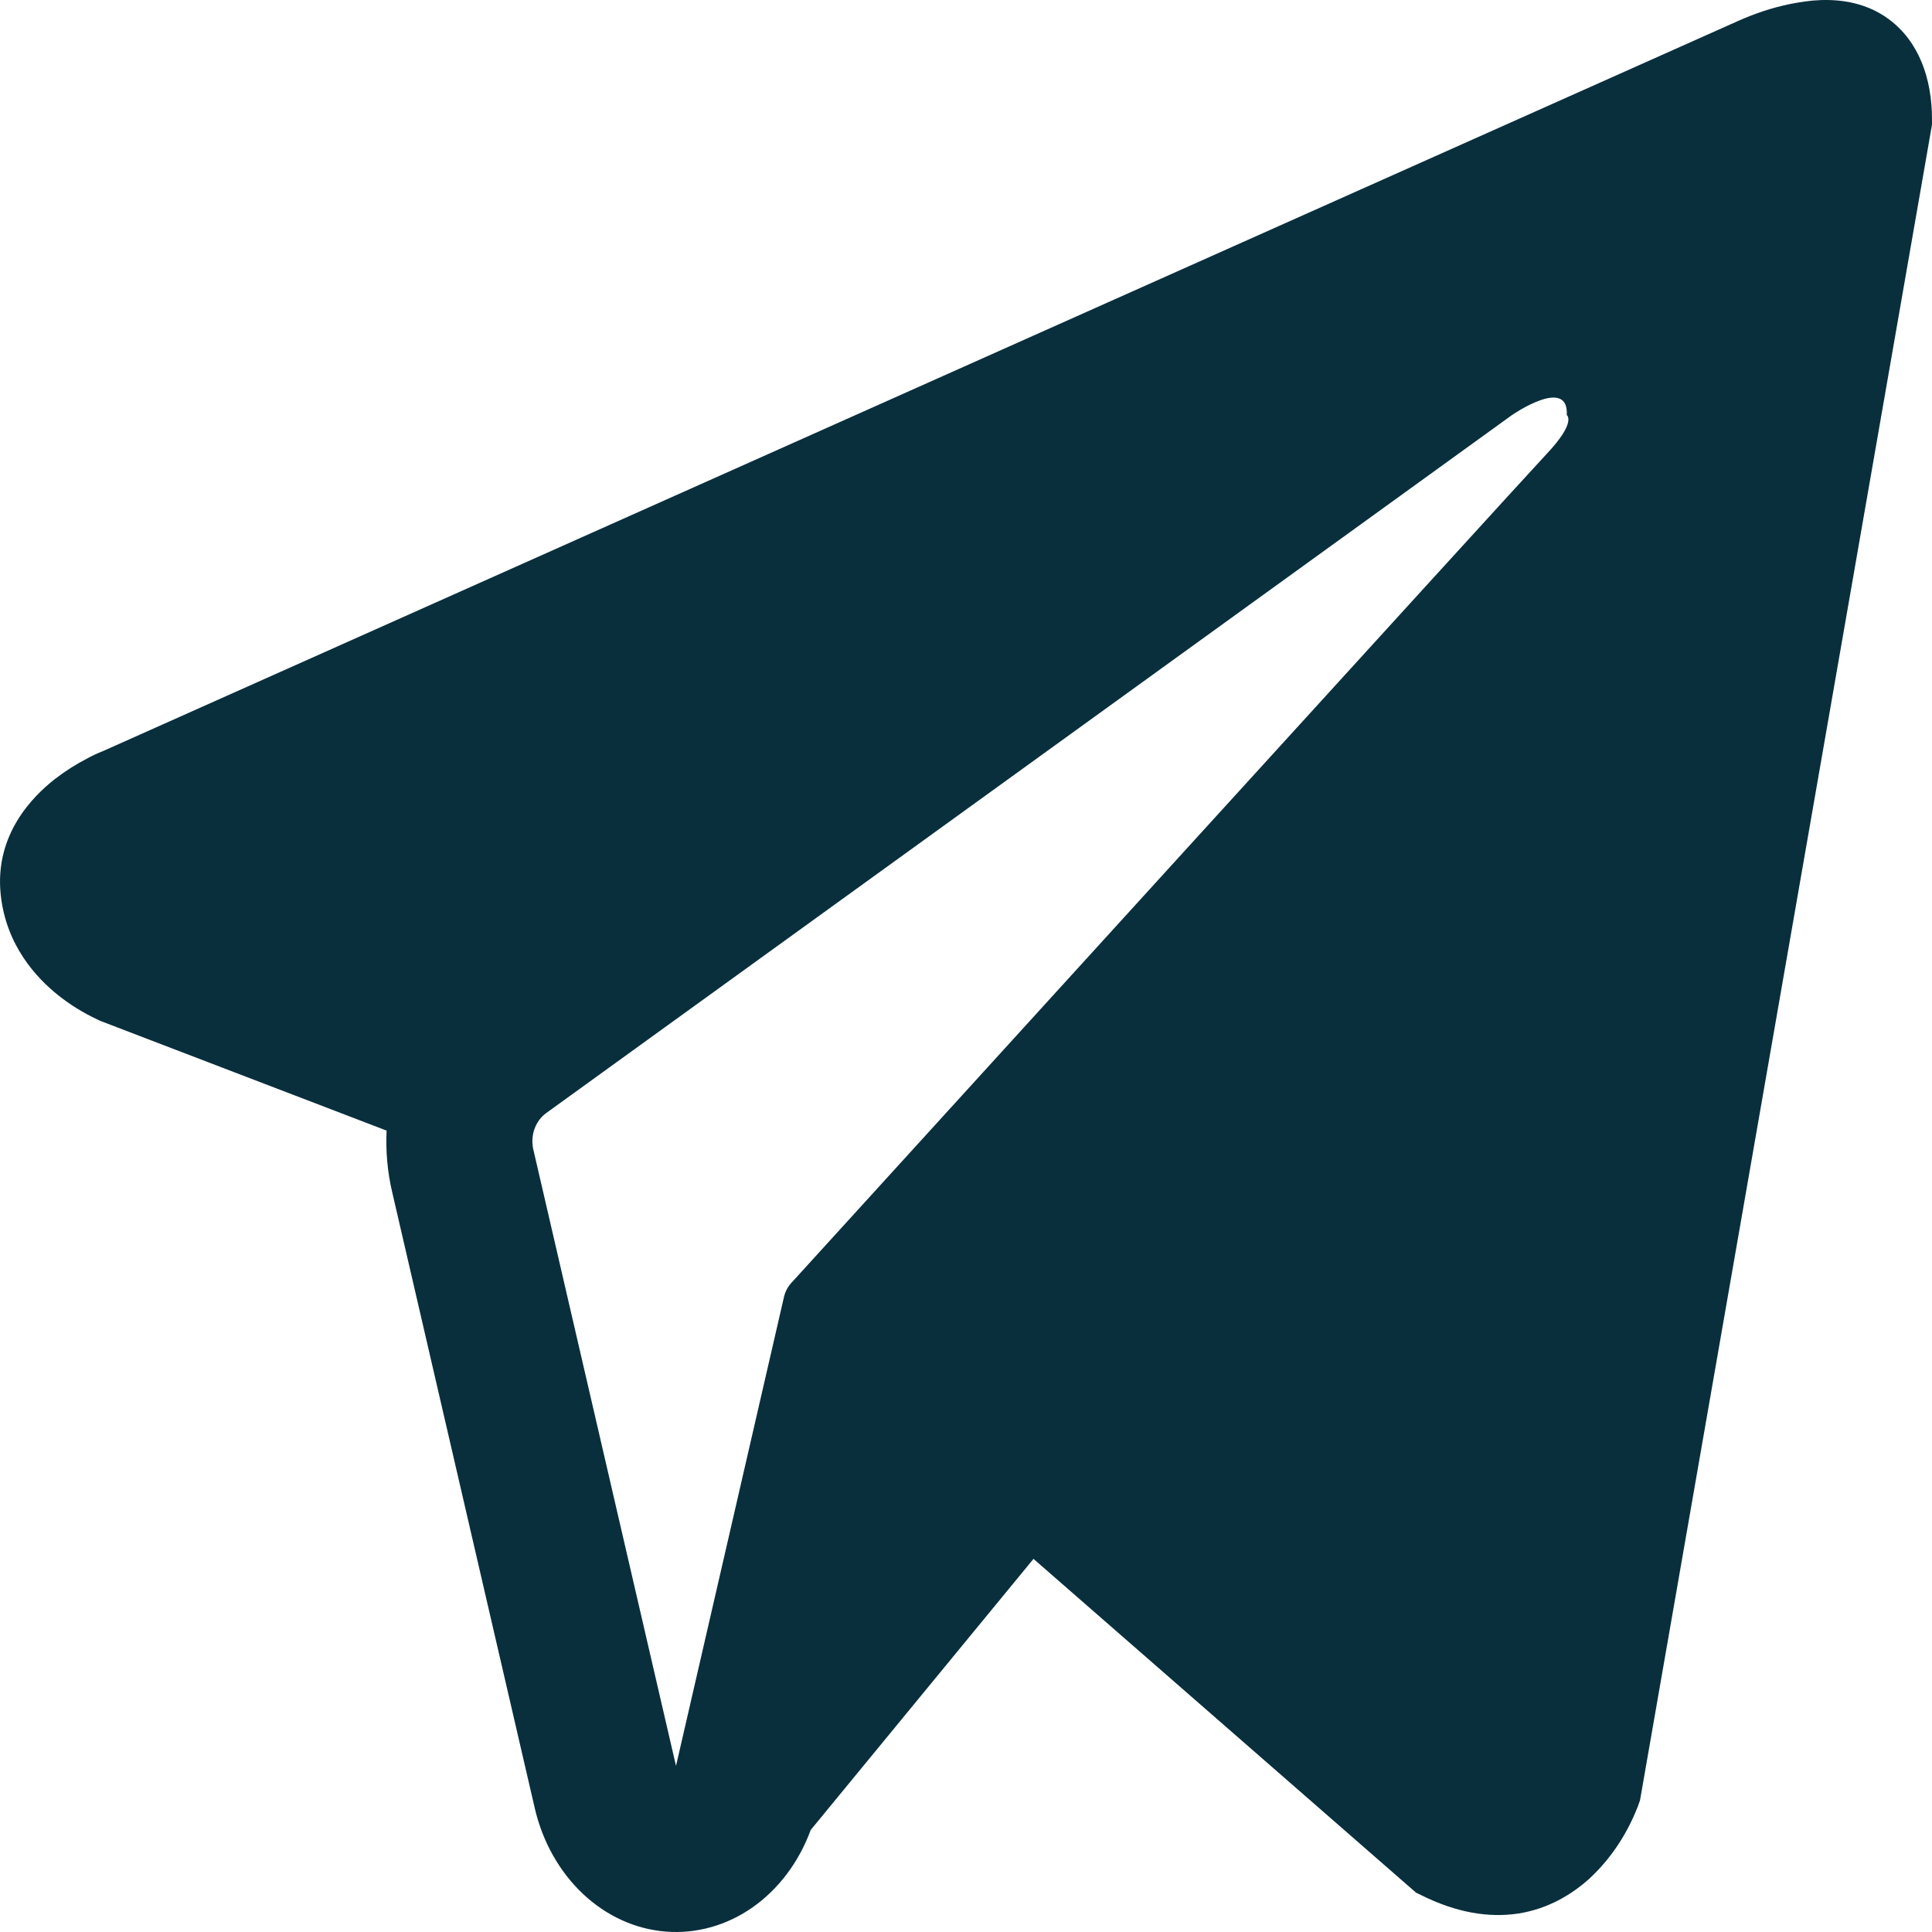 <?xml version="1.0" encoding="UTF-8"?> <svg xmlns="http://www.w3.org/2000/svg" width="30" height="30" viewBox="0 0 30 30" fill="none"> <path fill-rule="evenodd" clip-rule="evenodd" d="M25.439 28.033V28.03L25.466 27.956L30 1.936V1.854C30 1.205 29.788 0.639 29.332 0.3C28.931 0.002 28.47 -0.019 28.146 0.009C27.845 0.04 27.548 0.109 27.261 0.215C27.138 0.26 27.017 0.311 26.898 0.367L26.878 0.375L1.599 11.663L1.592 11.666C1.515 11.696 1.44 11.731 1.366 11.771C1.187 11.863 1.014 11.972 0.851 12.098C0.526 12.353 -0.093 12.951 0.012 13.901C0.098 14.69 0.574 15.189 0.896 15.448C1.086 15.6 1.291 15.727 1.505 15.827L1.554 15.851L1.569 15.856L1.58 15.861L6.003 17.556C5.988 17.871 6.015 18.193 6.09 18.512L8.304 28.078C8.425 28.599 8.687 29.064 9.052 29.408C9.417 29.752 9.868 29.957 10.341 29.994C10.813 30.031 11.284 29.899 11.688 29.616C12.091 29.332 12.406 28.913 12.589 28.415L16.048 24.206L21.988 29.389L22.073 29.43C22.613 29.699 23.116 29.783 23.578 29.713C24.039 29.64 24.404 29.42 24.68 29.171C24.998 28.877 25.252 28.503 25.421 28.078L25.433 28.049L25.437 28.038L25.439 28.033ZM8.282 17.854C8.257 17.748 8.263 17.636 8.298 17.534C8.334 17.432 8.397 17.345 8.478 17.286L23.478 6.445C23.478 6.445 24.361 5.834 24.329 6.445C24.329 6.445 24.486 6.552 24.013 7.052C23.565 7.529 13.322 18.785 12.285 19.924C12.227 19.988 12.187 20.069 12.169 20.159L10.497 27.421L8.282 17.852V17.854Z" fill="#092F3D"></path> </svg> 